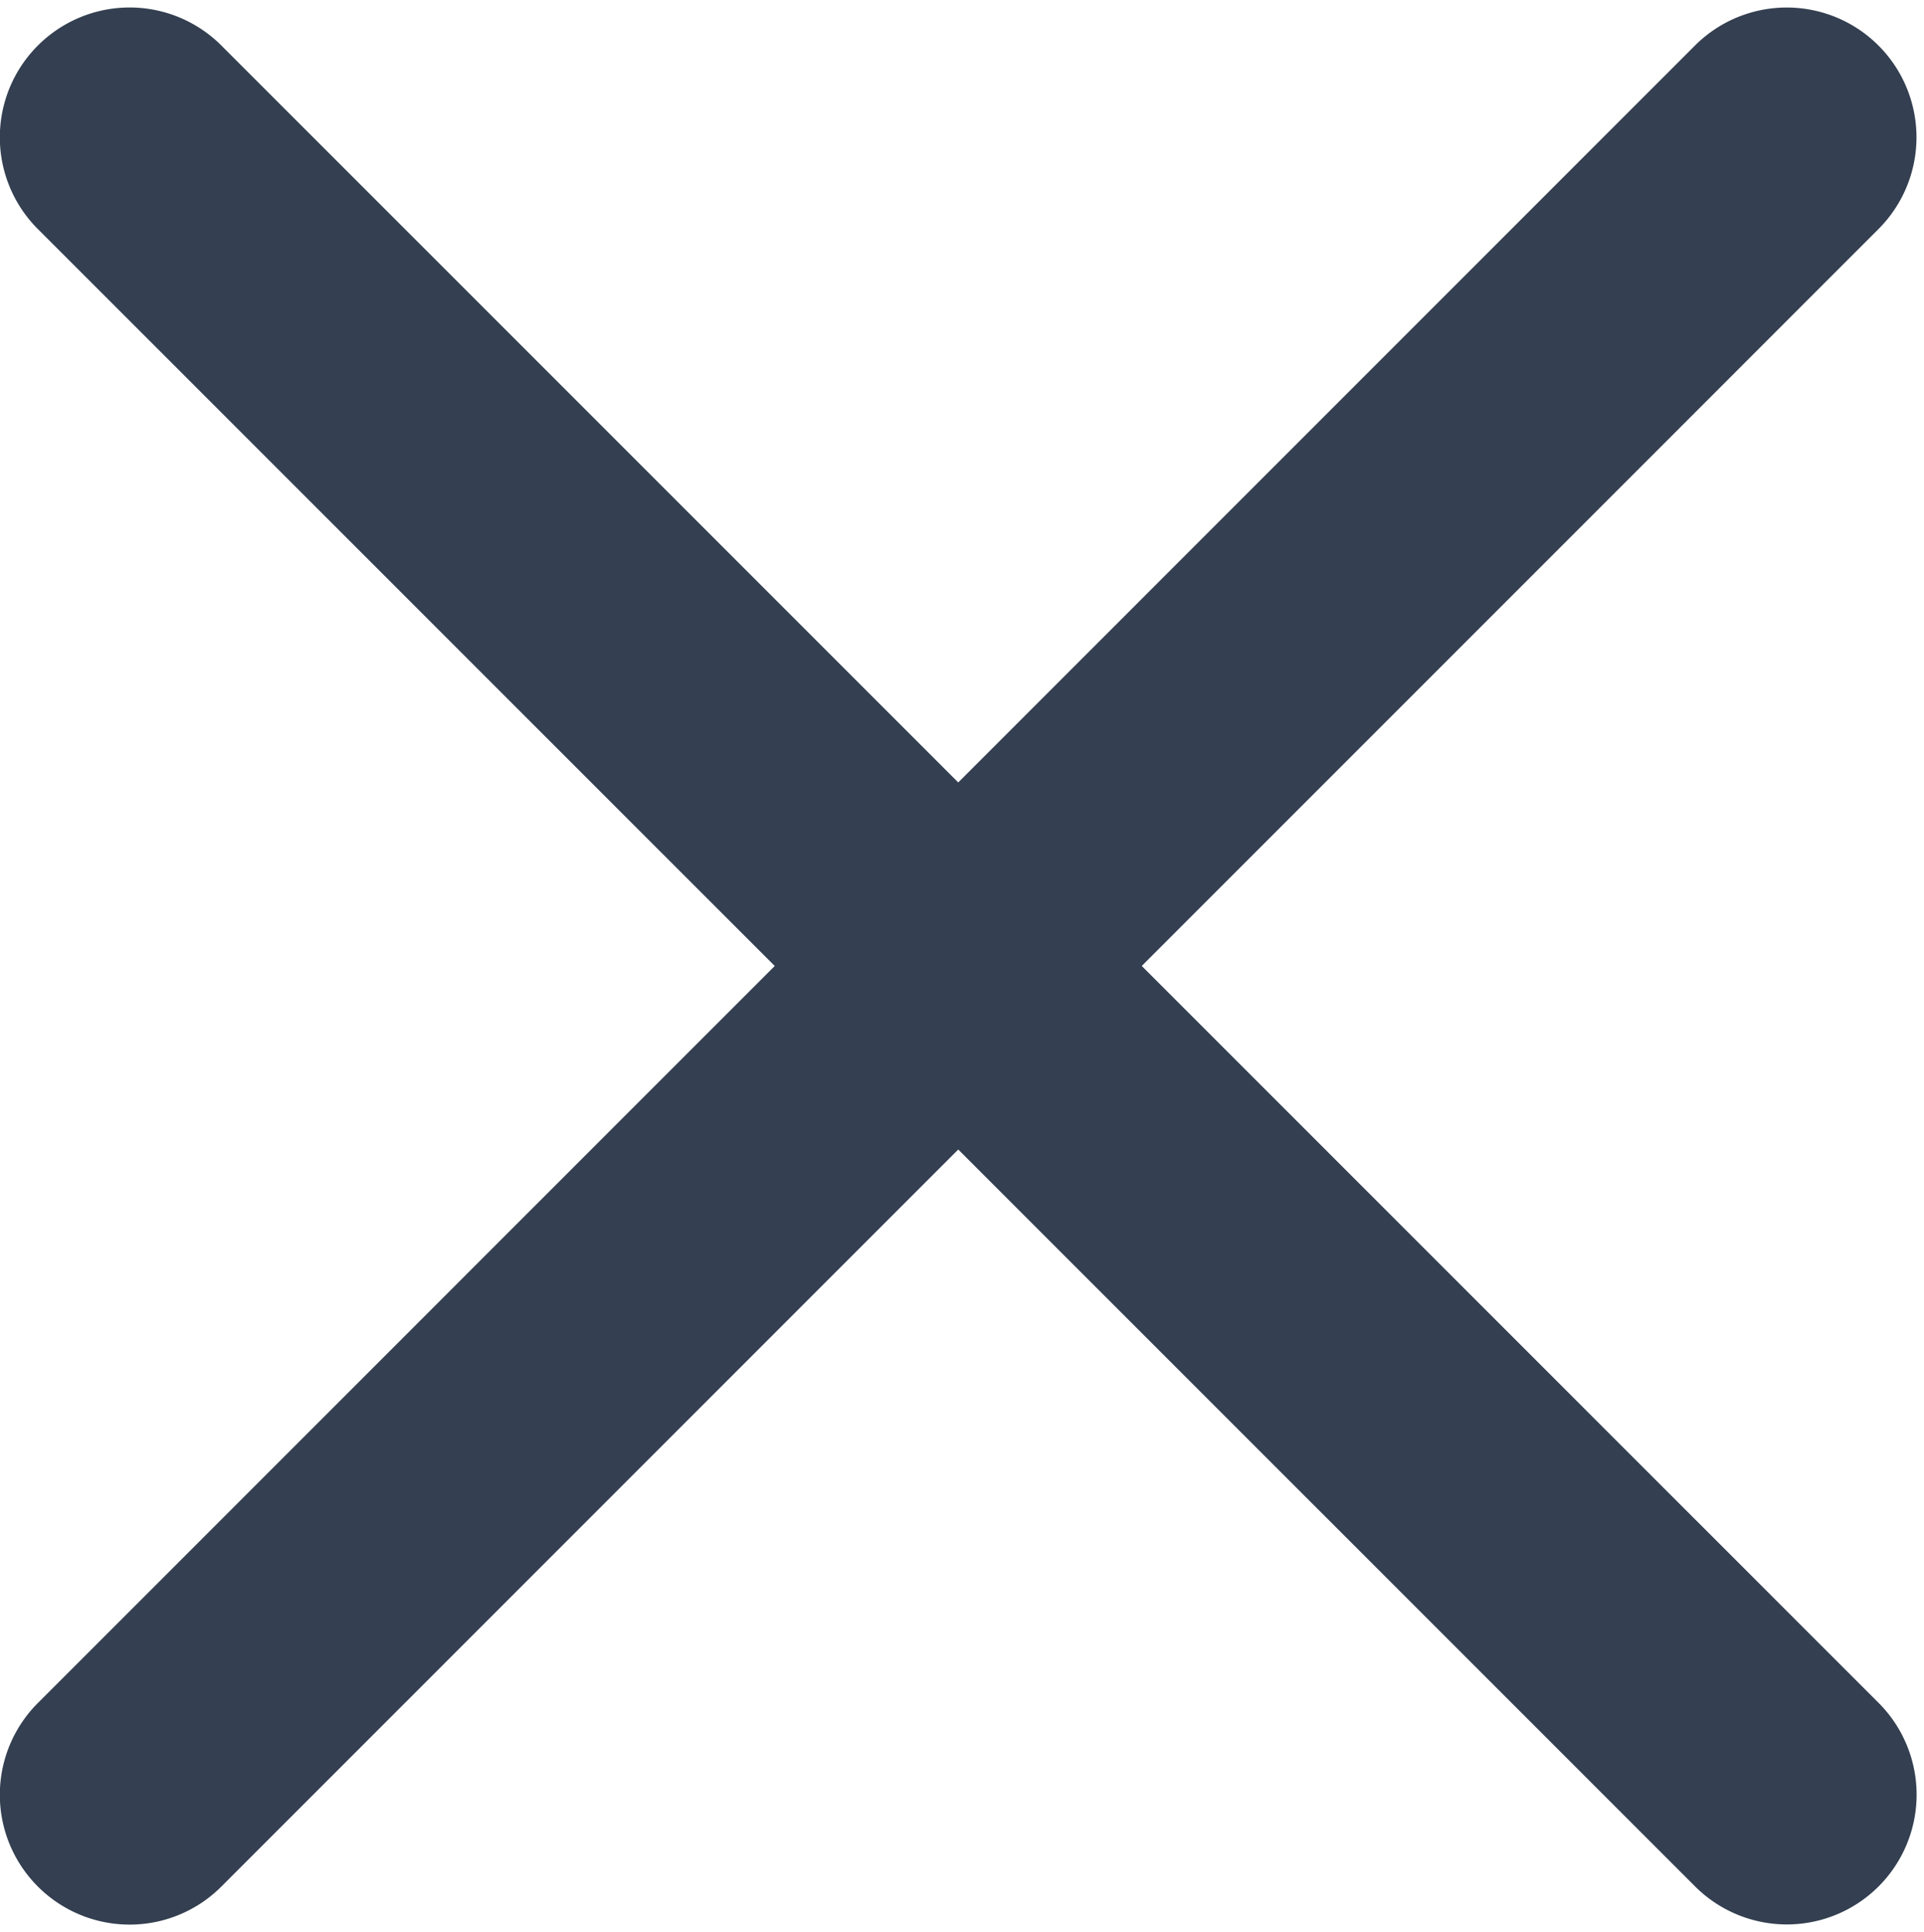<svg xmlns="http://www.w3.org/2000/svg" width="14.835" height="14.894" viewBox="0 0 14.835 14.894"><defs><style>.a{fill:#344051;}</style></defs><path class="a" d="M4.931,19.124a1,1,0,0,1,0-1.415L17.708,4.931a1,1,0,1,1,1.415,1.415L6.346,19.124A1,1,0,0,1,4.931,19.124Z" transform="translate(-4.639 -4.58)"/><path class="a" d="M4.931,4.931a1,1,0,0,1,1.415,0L19.124,17.708a1,1,0,1,1-1.415,1.415L4.931,6.346A1,1,0,0,1,4.931,4.931Z" transform="translate(-4.639 -4.58)"/></svg>